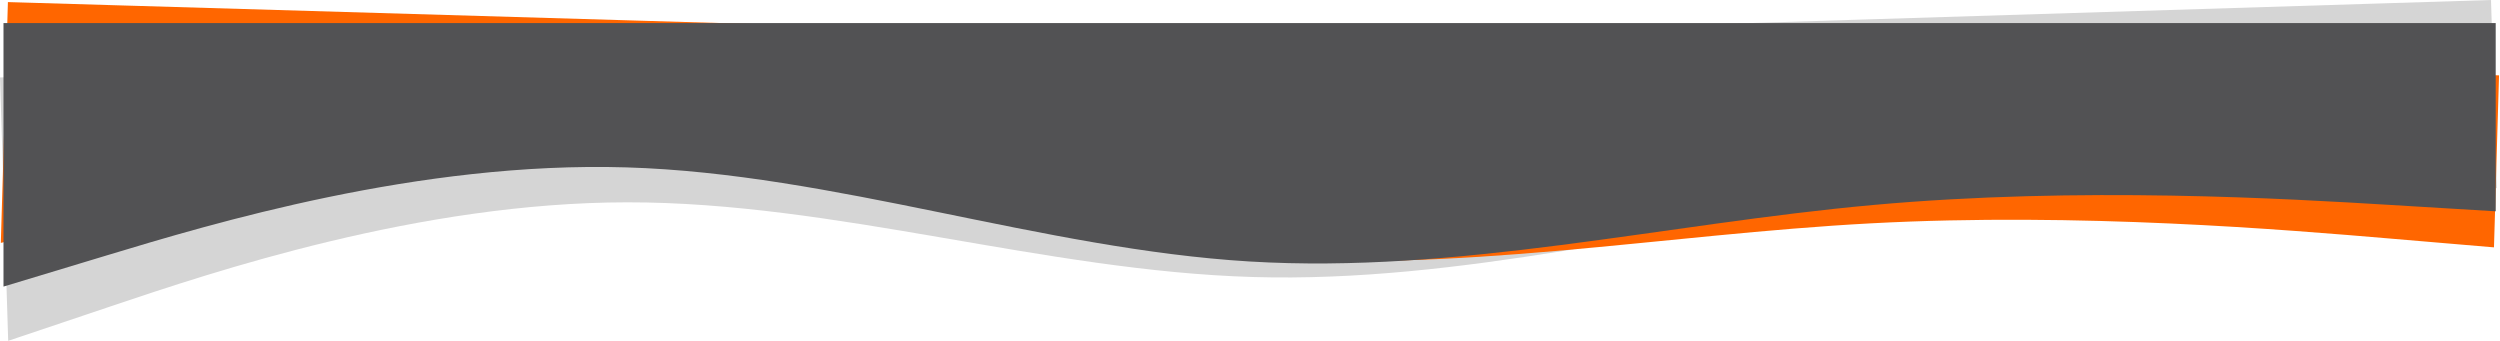 <?xml version="1.0" encoding="UTF-8"?> <svg xmlns="http://www.w3.org/2000/svg" width="1926" height="263" viewBox="0 0 1926 263" fill="none"> <path fill-rule="evenodd" clip-rule="evenodd" d="M6.309 262.574L85.519 235.933C164.729 209.292 323.15 156.009 483.223 155.867C643.296 155.725 805.021 208.725 965.244 213.414C1125.47 218.103 1284.19 174.483 1443.66 155.017C1603.13 135.551 1763.36 140.24 1843.47 142.585L1923.58 144.93L1919.07 -0L1839.11 2.486C1759.15 4.972 1599.23 9.945 1439.3 14.918C1279.38 19.891 1119.46 24.863 959.536 29.836C799.613 34.809 639.69 39.781 479.768 44.754C319.845 49.727 159.922 54.7 79.961 57.186L-0.001 59.672L6.309 262.574Z" fill="#D5D5D5"></path> <path fill-rule="evenodd" clip-rule="evenodd" d="M0.633 187.128L81.248 167.394C161.863 147.66 323.093 108.193 482.894 117.314C642.695 126.435 801.067 184.144 960.738 197.683C1120.41 211.221 1281.38 180.588 1441.7 172.04C1602.02 163.493 1761.69 177.031 1841.53 183.8L1921.36 190.569L1925.26 58.055L1845.29 55.703C1765.33 53.351 1605.4 48.647 1445.47 43.943C1285.54 39.239 1125.61 34.535 965.674 29.831C805.744 25.128 645.813 20.424 485.882 15.72C325.951 11.016 166.02 6.312 86.055 3.96L6.089 1.608L0.633 187.128Z" fill="#FF6600"></path> <path fill-rule="evenodd" clip-rule="evenodd" d="M2.691 220.788L82.691 196.621C162.691 172.454 322.691 124.121 482.691 128.954C642.691 133.788 802.691 191.788 962.691 201.454C1122.69 211.121 1282.69 172.454 1442.69 157.954C1602.69 143.454 1762.69 153.121 1842.69 157.954L1922.69 162.788V17.788H1842.69C1762.69 17.788 1602.69 17.788 1442.69 17.788C1282.69 17.788 1122.69 17.788 962.691 17.788C802.691 17.788 642.691 17.788 482.691 17.788C322.691 17.788 162.691 17.788 82.691 17.788H2.691V220.788Z" fill="#525254"></path> </svg> 